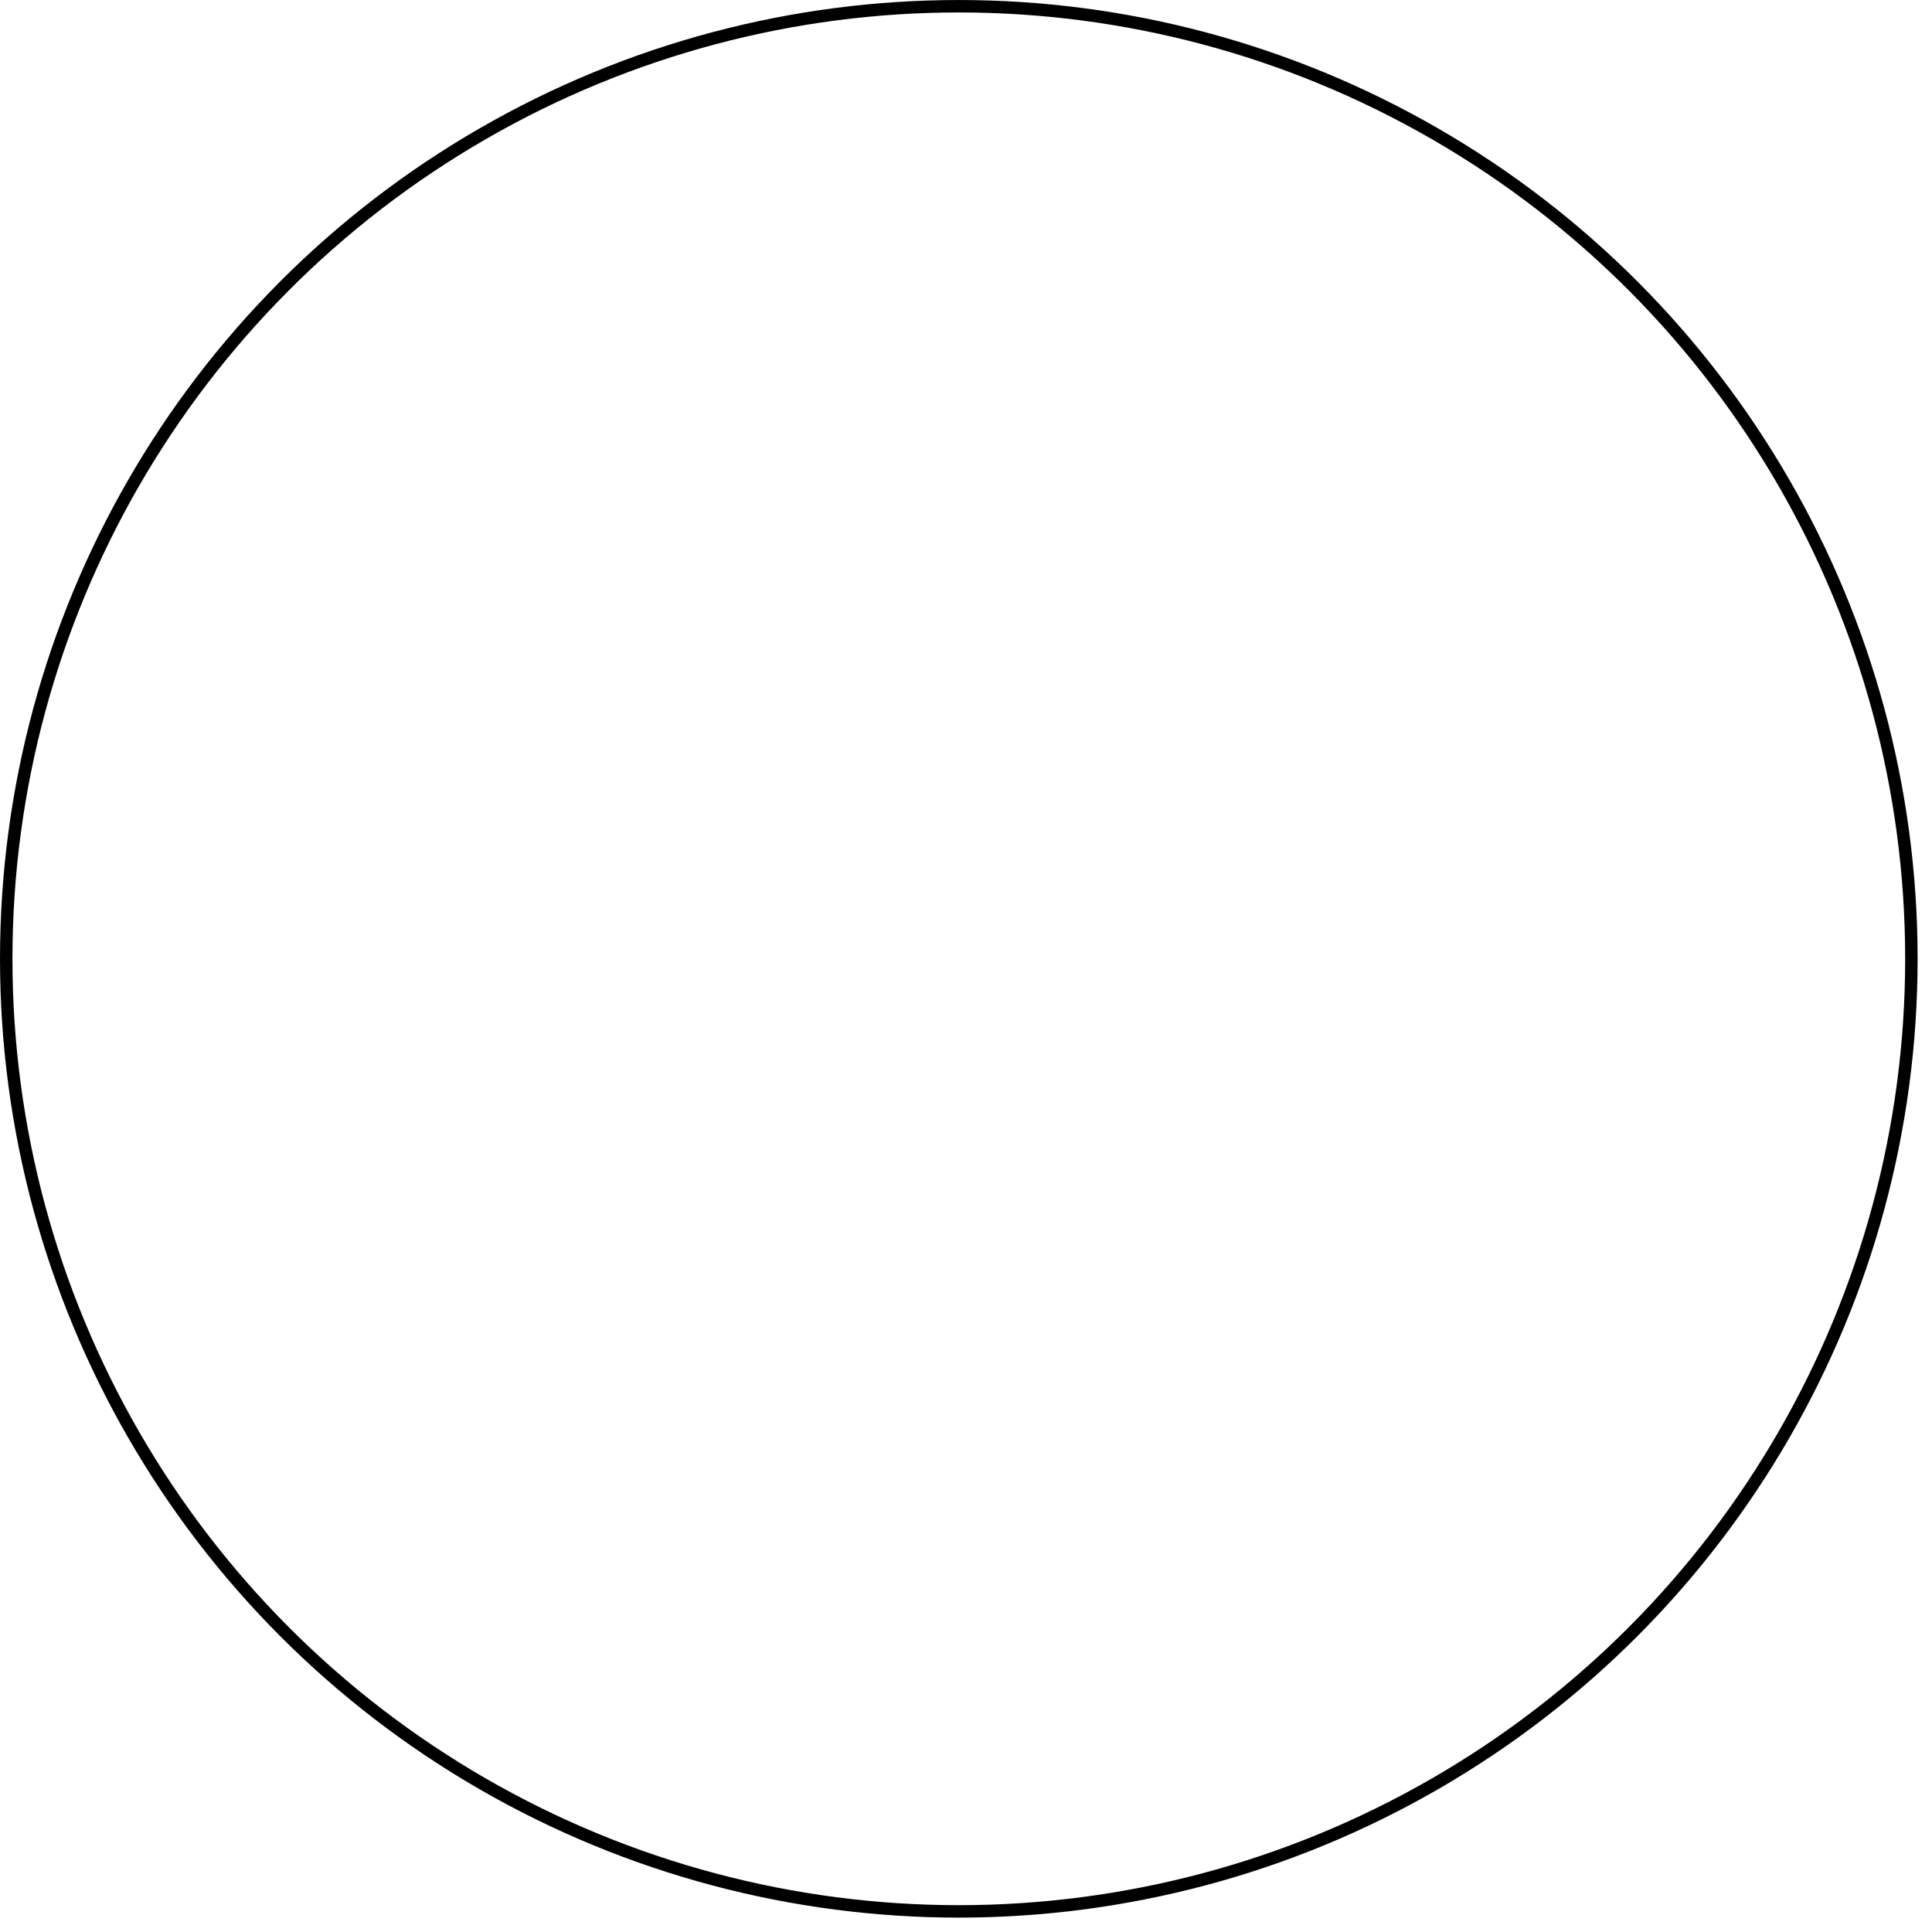 <?xml version="1.0" encoding="utf-8"?>
<svg xmlns="http://www.w3.org/2000/svg" fill="none" height="100%" overflow="visible" preserveAspectRatio="none" style="display: block;" viewBox="0 0 75 75" width="100%">
<circle cx="37.221" cy="37.221" id="Ellipse 31" opacity="0.4" r="36.979" stroke="#D9D9D9" stroke-width="0.483" style="stroke:#D9D9D9;stroke:color(display-p3 0.851 0.851 0.851);stroke-opacity:1;"/>
</svg>